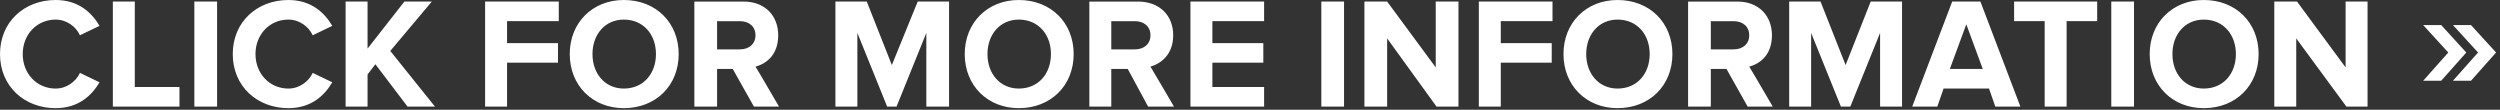 <?xml version="1.0" standalone="no"?><!DOCTYPE svg PUBLIC "-//W3C//DTD SVG 1.1//EN" "http://www.w3.org/Graphics/SVG/1.1/DTD/svg11.dtd"><svg xmlns="http://www.w3.org/2000/svg" version="1.1" style="left: 3.63% !important; width: 91.27% !important;top: 30.96% !important; height30% !important;" width="319px" height="14px" viewBox="0 0 319 14"><rect x="0" y="0" width="319" height="14" fill="#333333" stroke="none"/>  <desc>Click for more information »</desc>  <defs/>  <g id="Polygon46724">    <path d="M 0 6.9 C 0 2.8 3.1 0 7.1 0 C 10 0 11.7 1.6 12.7 3.3 C 12.7 3.3 10.2 4.5 10.2 4.5 C 9.7 3.4 8.5 2.5 7.1 2.5 C 4.7 2.5 2.9 4.4 2.9 6.9 C 2.9 9.4 4.7 11.3 7.1 11.3 C 8.5 11.3 9.7 10.4 10.2 9.3 C 10.2 9.3 12.7 10.5 12.7 10.5 C 11.7 12.2 10 13.8 7.1 13.8 C 3.1 13.8 0 11 0 6.9 Z M 14.4 13.6 L 14.4 0.2 L 17.2 0.2 L 17.2 11.1 L 22.9 11.1 L 22.9 13.6 L 14.4 13.6 Z M 24.8 13.6 L 24.8 0.2 L 27.7 0.2 L 27.7 13.6 L 24.8 13.6 Z M 29.7 6.9 C 29.7 2.8 32.8 0 36.8 0 C 39.7 0 41.4 1.6 42.4 3.3 C 42.4 3.3 39.9 4.5 39.9 4.5 C 39.4 3.4 38.2 2.5 36.8 2.5 C 34.4 2.5 32.6 4.4 32.6 6.9 C 32.6 9.4 34.4 11.3 36.8 11.3 C 38.2 11.3 39.4 10.4 39.9 9.3 C 39.9 9.3 42.4 10.5 42.4 10.5 C 41.4 12.2 39.7 13.8 36.8 13.8 C 32.8 13.8 29.7 11 29.7 6.9 Z M 52 13.6 L 47.9 8.2 L 46.9 9.5 L 46.9 13.6 L 44.1 13.6 L 44.1 0.2 L 46.9 0.2 L 46.9 6.2 L 51.6 0.2 L 55.1 0.2 L 49.8 6.5 L 55.5 13.6 L 52 13.6 Z M 61.9 13.6 L 61.9 0.2 L 71.3 0.2 L 71.3 2.7 L 64.7 2.7 L 64.7 5.5 L 71.2 5.5 L 71.2 8 L 64.7 8 L 64.7 13.6 L 61.9 13.6 Z M 72.7 6.9 C 72.7 2.9 75.6 0 79.6 0 C 83.7 0 86.6 2.9 86.6 6.9 C 86.6 10.9 83.7 13.8 79.6 13.8 C 75.6 13.8 72.7 10.9 72.7 6.9 Z M 83.7 6.9 C 83.7 4.4 82.1 2.5 79.6 2.5 C 77.2 2.5 75.6 4.4 75.6 6.9 C 75.6 9.4 77.2 11.3 79.6 11.3 C 82.1 11.3 83.7 9.4 83.7 6.9 Z M 96.2 13.6 L 93.5 8.8 L 91.5 8.8 L 91.5 13.6 L 88.6 13.6 L 88.6 0.2 C 88.6 0.2 94.86 0.22 94.9 0.2 C 97.6 0.2 99.3 2 99.3 4.5 C 99.3 6.9 97.9 8.1 96.4 8.5 C 96.42 8.48 99.4 13.6 99.4 13.6 L 96.2 13.6 Z M 96.4 4.5 C 96.4 3.4 95.6 2.7 94.4 2.7 C 94.44 2.72 91.5 2.7 91.5 2.7 L 91.5 6.3 C 91.5 6.3 94.44 6.32 94.4 6.3 C 95.6 6.3 96.4 5.6 96.4 4.5 Z M 118.2 13.6 L 118.2 4.2 L 114.4 13.6 L 113.2 13.6 L 109.4 4.2 L 109.4 13.6 L 106.6 13.6 L 106.6 0.2 L 110.6 0.2 L 113.8 8.3 L 117.1 0.2 L 121.1 0.2 L 121.1 13.6 L 118.2 13.6 Z M 123.1 6.9 C 123.1 2.9 126 0 130 0 C 134.1 0 137 2.9 137 6.9 C 137 10.9 134.1 13.8 130 13.8 C 126 13.8 123.1 10.9 123.1 6.9 Z M 134.1 6.9 C 134.1 4.4 132.5 2.5 130 2.5 C 127.6 2.5 126 4.4 126 6.9 C 126 9.4 127.6 11.3 130 11.3 C 132.5 11.3 134.1 9.4 134.1 6.9 Z M 146.5 13.6 L 143.9 8.8 L 141.8 8.8 L 141.8 13.6 L 139 13.6 L 139 0.2 C 139 0.2 145.24 0.22 145.2 0.2 C 148 0.2 149.7 2 149.7 4.5 C 149.7 6.9 148.2 8.1 146.8 8.5 C 146.8 8.48 149.8 13.6 149.8 13.6 L 146.5 13.6 Z M 146.8 4.5 C 146.8 3.4 146 2.7 144.8 2.7 C 144.82 2.72 141.8 2.7 141.8 2.7 L 141.8 6.3 C 141.8 6.3 144.82 6.32 144.8 6.3 C 146 6.3 146.8 5.6 146.8 4.5 Z M 151.9 13.6 L 151.9 0.2 L 161.3 0.2 L 161.3 2.7 L 154.7 2.7 L 154.7 5.5 L 161.2 5.5 L 161.2 8 L 154.7 8 L 154.7 11.1 L 161.3 11.1 L 161.3 13.6 L 151.9 13.6 Z M 168.6 13.6 L 168.6 0.2 L 171.5 0.2 L 171.5 13.6 L 168.6 13.6 Z M 183.3 13.6 L 177 4.9 L 177 13.6 L 174.1 13.6 L 174.1 0.2 L 177 0.2 L 183.2 8.6 L 183.2 0.2 L 186.1 0.2 L 186.1 13.6 L 183.3 13.6 Z M 188.7 13.6 L 188.7 0.2 L 198.1 0.2 L 198.1 2.7 L 191.5 2.7 L 191.5 5.5 L 198 5.5 L 198 8 L 191.5 8 L 191.5 13.6 L 188.7 13.6 Z M 199.5 6.9 C 199.5 2.9 202.4 0 206.4 0 C 210.5 0 213.4 2.9 213.4 6.9 C 213.4 10.9 210.5 13.8 206.4 13.8 C 202.4 13.8 199.5 10.9 199.5 6.9 Z M 210.5 6.9 C 210.5 4.4 208.9 2.5 206.4 2.5 C 204 2.5 202.4 4.4 202.4 6.9 C 202.4 9.4 204 11.3 206.4 11.3 C 208.9 11.3 210.5 9.4 210.5 6.9 Z M 223 13.6 L 220.3 8.8 L 218.3 8.8 L 218.3 13.6 L 215.4 13.6 L 215.4 0.2 C 215.4 0.2 221.66 0.22 221.7 0.2 C 224.4 0.2 226.1 2 226.1 4.5 C 226.1 6.9 224.7 8.1 223.2 8.5 C 223.22 8.48 226.2 13.6 226.2 13.6 L 223 13.6 Z M 223.2 4.5 C 223.2 3.4 222.4 2.7 221.2 2.7 C 221.24 2.72 218.3 2.7 218.3 2.7 L 218.3 6.3 C 218.3 6.3 221.24 6.32 221.2 6.3 C 222.4 6.3 223.2 5.6 223.2 4.5 Z M 239.9 13.6 L 239.9 4.2 L 236.1 13.6 L 234.9 13.6 L 231.1 4.2 L 231.1 13.6 L 228.3 13.6 L 228.3 0.2 L 232.3 0.2 L 235.5 8.3 L 238.7 0.2 L 242.7 0.2 L 242.7 13.6 L 239.9 13.6 Z M 254.6 13.6 L 253.8 11.3 L 248 11.3 L 247.2 13.6 L 244 13.6 L 249.1 0.2 L 252.7 0.2 L 257.8 13.6 L 254.6 13.6 Z M 250.9 3.1 L 248.8 8.8 L 253 8.8 L 250.9 3.1 Z M 260.9 13.6 L 260.9 2.7 L 257 2.7 L 257 0.2 L 267.6 0.2 L 267.6 2.7 L 263.7 2.7 L 263.7 13.6 L 260.9 13.6 Z M 269.4 13.6 L 269.4 0.2 L 272.3 0.2 L 272.3 13.6 L 269.4 13.6 Z M 274.3 6.9 C 274.3 2.9 277.2 0 281.2 0 C 285.3 0 288.2 2.9 288.2 6.9 C 288.2 10.9 285.3 13.8 281.2 13.8 C 277.2 13.8 274.3 10.9 274.3 6.9 Z M 285.3 6.9 C 285.3 4.4 283.7 2.5 281.2 2.5 C 278.8 2.5 277.2 4.4 277.2 6.9 C 277.2 9.4 278.8 11.3 281.2 11.3 C 283.7 11.3 285.3 9.4 285.3 6.9 Z M 299.4 13.6 L 293 4.9 L 293 13.6 L 290.2 13.6 L 290.2 0.2 L 293.1 0.2 L 299.3 8.6 L 299.3 0.2 L 302.1 0.2 L 302.1 13.6 L 299.4 13.6 Z M 311.5 10.3 L 309.2 10.3 L 312.4 6.7 L 309.2 3.2 L 311.5 3.2 L 314.7 6.7 L 311.5 10.3 Z M 315.3 10.3 L 313 10.3 L 316.2 6.7 L 313 3.2 L 315.3 3.2 L 318.5 6.7 L 315.3 10.3 Z " stroke="none" fill="#fff"/>  </g></svg>